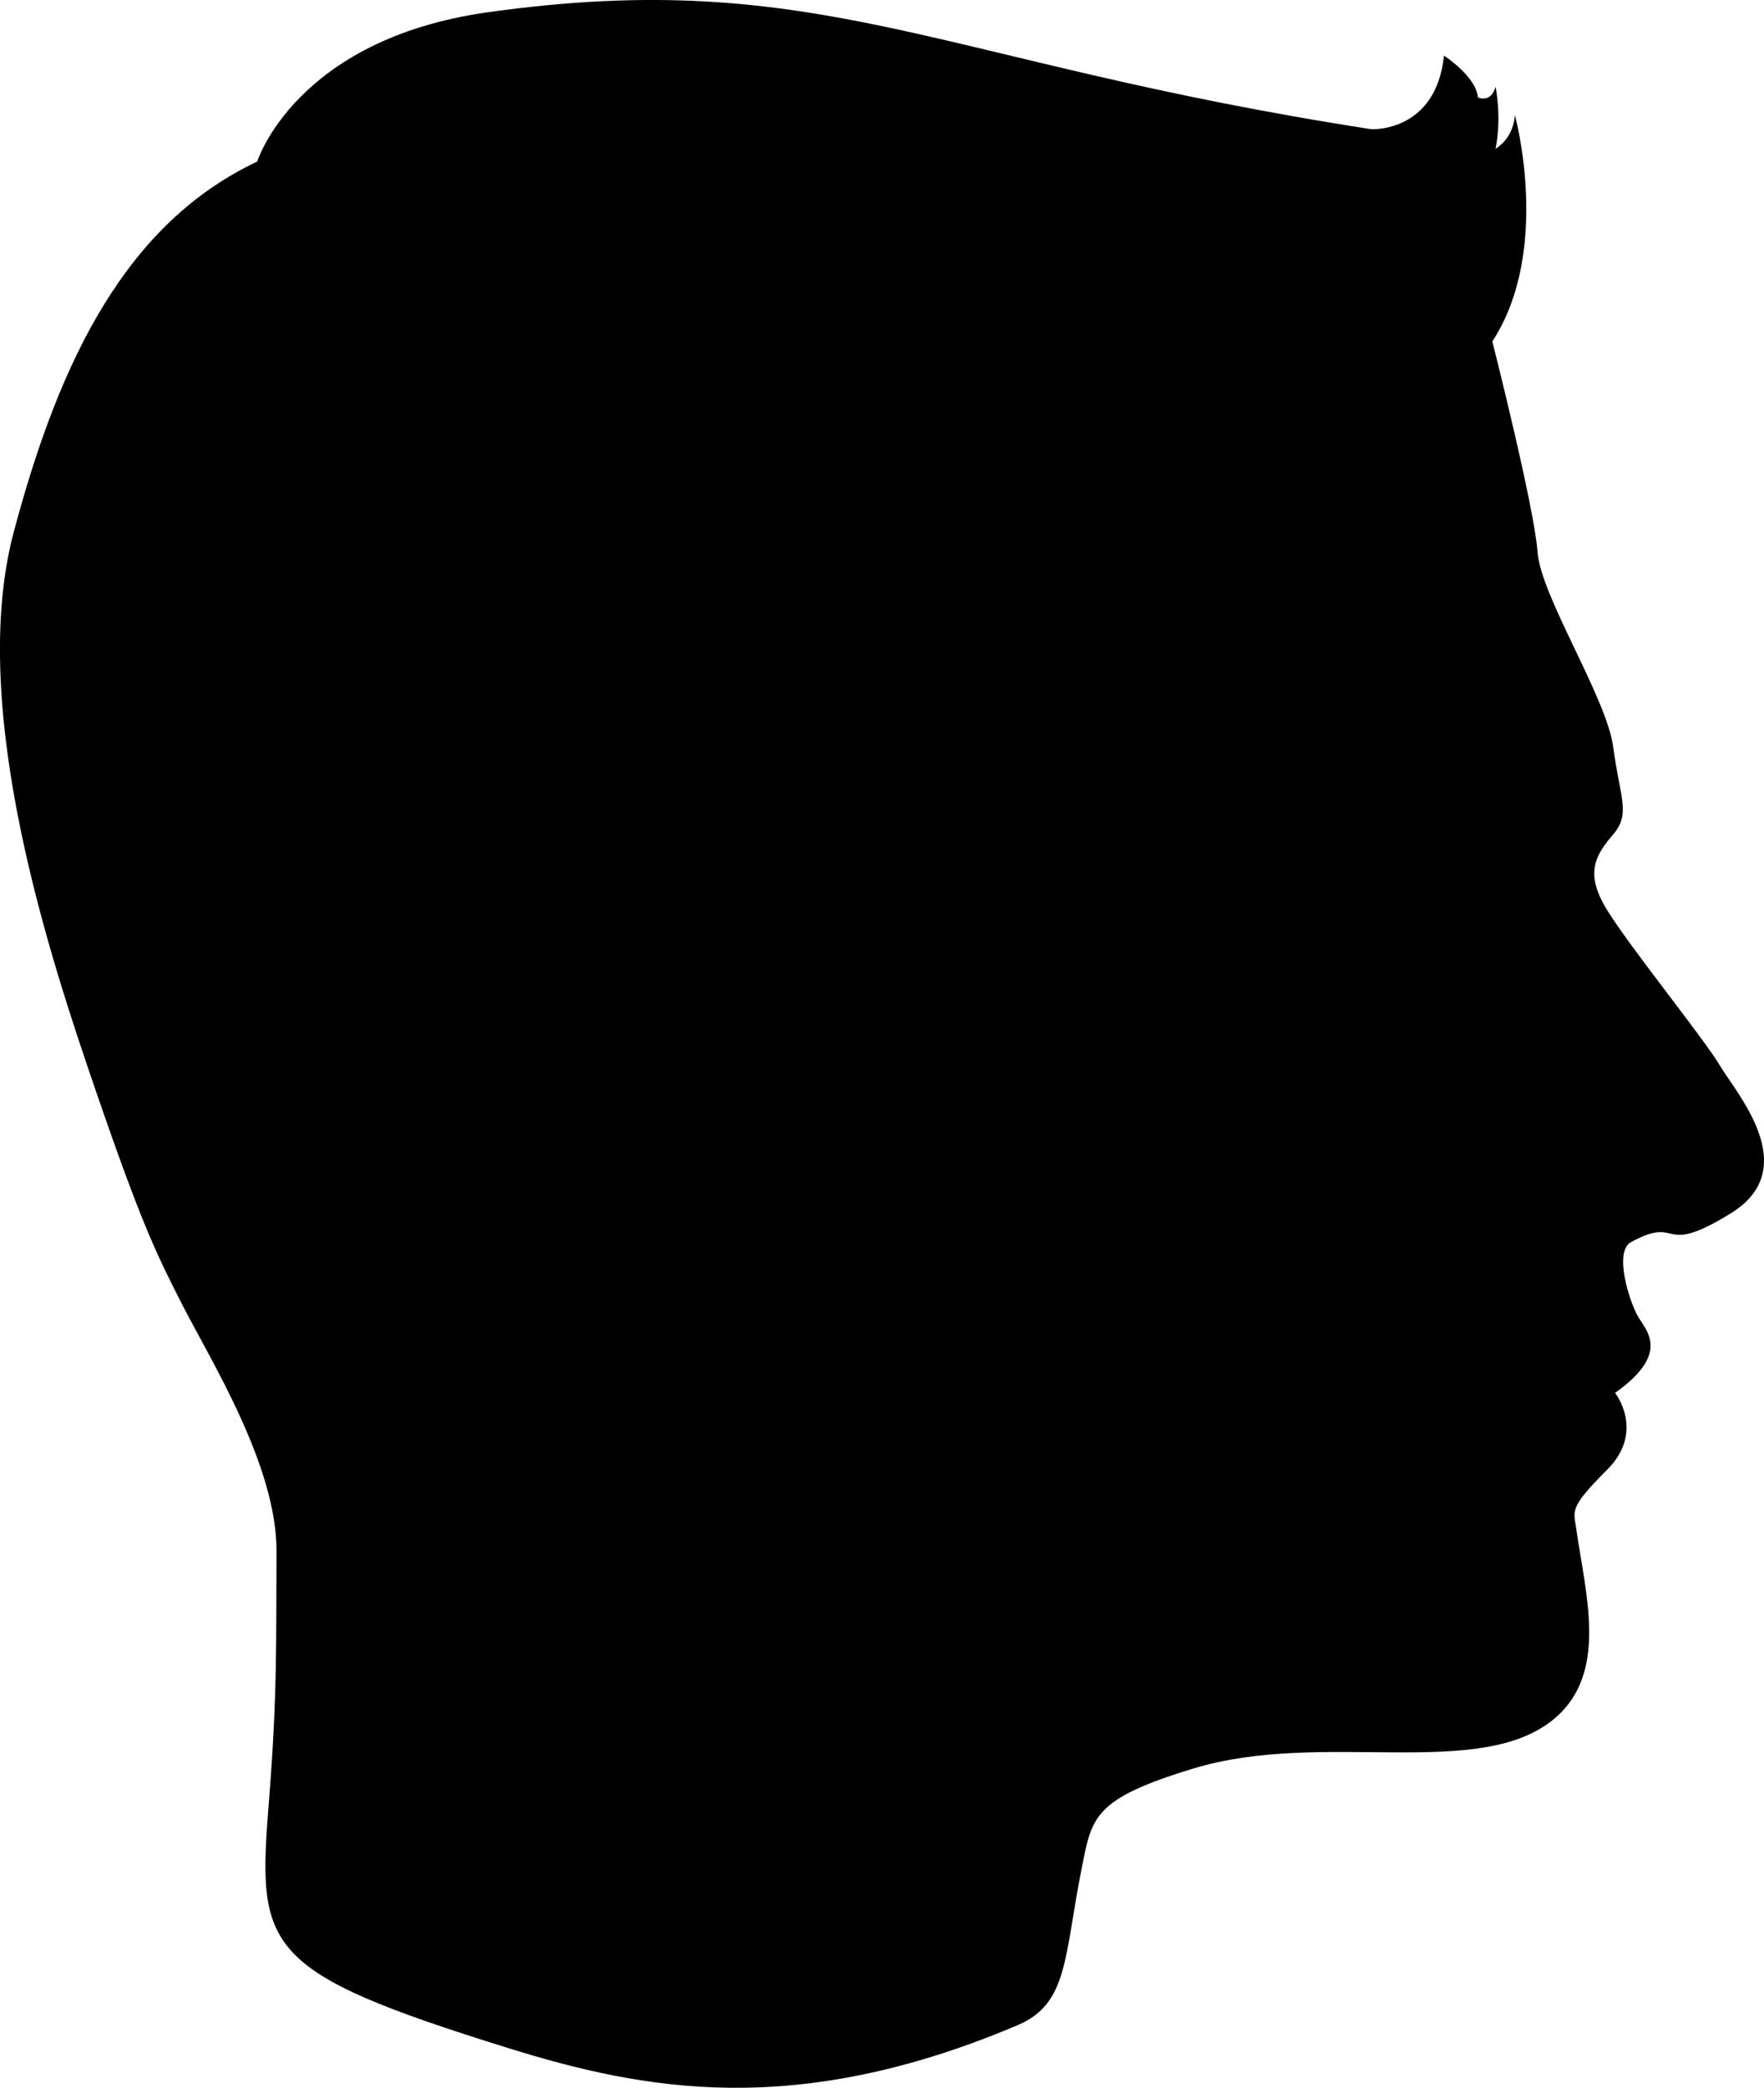 <?xml version="1.0" encoding="utf-8"?>
<!-- Generator: Adobe Illustrator 17.1.0, SVG Export Plug-In . SVG Version: 6.00 Build 0)  -->
<!DOCTYPE svg PUBLIC "-//W3C//DTD SVG 1.1//EN" "http://www.w3.org/Graphics/SVG/1.1/DTD/svg11.dtd">
<svg version="1.1" id="Layer_1" xmlns="http://www.w3.org/2000/svg" xmlns:xlink="http://www.w3.org/1999/xlink" x="0px" y="0px"
	 viewBox="0 0 22.992 27.211" enable-background="new 0 0 22.992 27.211" xml:space="preserve">
<path d="M14.1,24.344c0.132-0.661,0.146-0.896,1.449-1.293c1.698-0.518,3.751,0.173,4.722-0.661
	c0.695-0.597,0.393-1.621,0.275-2.458c-0.034-0.242-0.105-0.272,0.399-0.774c0.504-0.502,0.106-1.004,0.106-1.004
	c0.736-0.523,0.399-0.816,0.294-1.004c-0.106-0.188-0.316-0.837-0.085-0.962c0.659-0.359,0.357,0.209,1.303-0.377
	c0.946-0.586,0.063-1.569-0.147-1.925c-0.211-0.356-1.178-1.549-1.472-2.03c-0.294-0.481-0.147-0.712,0.084-0.983
	c0.231-0.272,0.084-0.481,0-1.13c-0.084-0.649-0.945-1.966-0.988-2.552c-0.042-0.585-0.589-2.741-0.589-2.741
	c0.778-1.192,0.294-2.95,0.294-2.95c-0.021,0.314-0.252,0.439-0.252,0.439c0.084-0.418,0-0.807,0-0.807
	C19.432,1.35,19.263,1.27,19.263,1.27c-0.021-0.272-0.442-0.545-0.442-0.545c-0.105,1.005-0.946,0.959-0.946,0.959
	c-5.643-0.87-7.186-2.133-11.518-1.524C3.852,0.512,3.352,2.106,3.352,2.106C1.67,2.902,0.788,4.638,0.178,6.939
	c-0.61,2.301,0.493,5.595,1.072,7.281c0.597,1.739,0.794,2.134,1.122,2.777c0.379,0.743,1.239,2.11,1.232,3.228
	c-0.007,1.13,0.015,1.831-0.1,3.268c-0.152,1.908-0.093,2.2,3.123,3.201c1.77,0.55,3.744,0.927,6.638-0.3
	C13.927,26.113,13.868,25.503,14.1,24.344z"/>
</svg>
